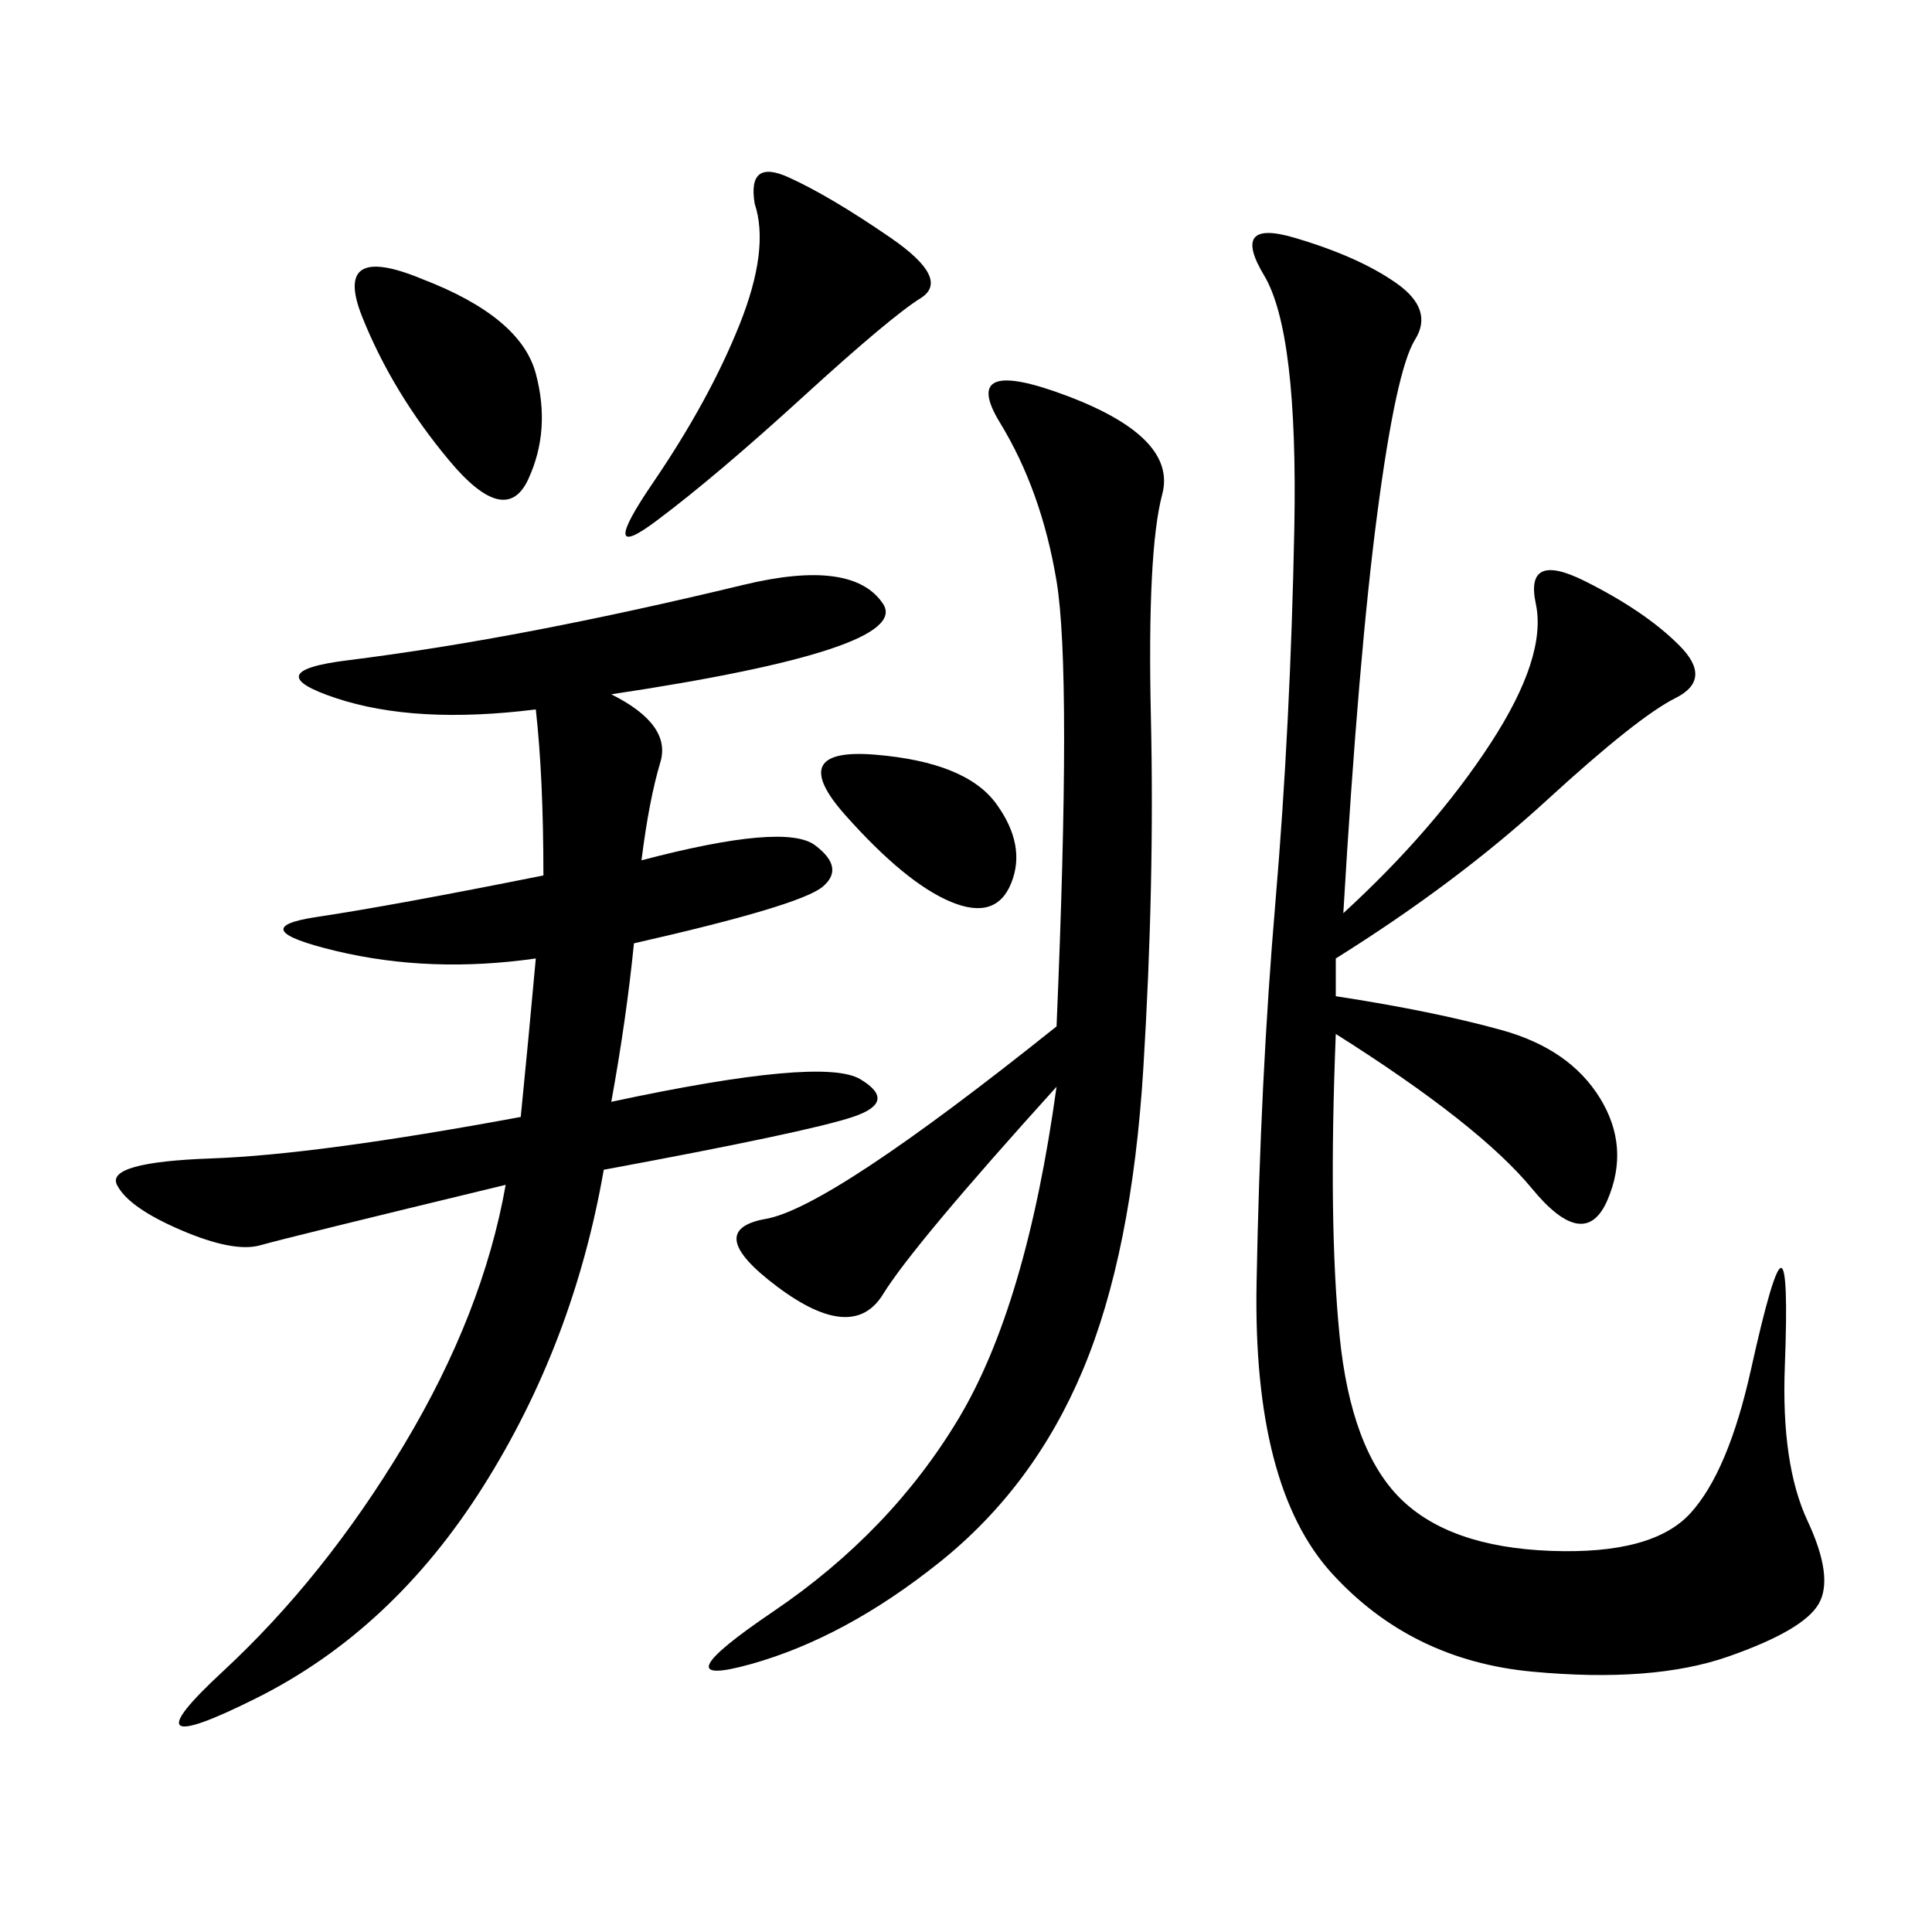 <svg xmlns="http://www.w3.org/2000/svg" xmlns:xlink="http://www.w3.org/1999/xlink" width="300" height="300"><path d="M208.59 141.80Q222.66 128.91 231.45 115.43Q240.23 101.95 238.48 93.75Q236.72 85.55 246.09 90.23Q255.47 94.92 260.74 100.20Q266.02 105.47 260.16 108.40Q254.30 111.33 240.23 124.22Q226.17 137.11 207.42 148.83L207.42 148.83L207.42 154.69Q222.66 157.03 233.20 159.96Q243.75 162.89 248.44 170.51Q253.13 178.13 249.61 186.33Q246.09 194.53 237.89 184.57Q229.69 174.61 207.42 160.55L207.42 160.55Q206.25 189.84 208.01 207.42Q209.77 225 217.38 232.62Q225 240.23 240.82 240.82Q256.64 241.41 262.50 234.96Q268.36 228.52 271.88 212.70Q275.39 196.88 276.56 196.88L276.56 196.88Q277.73 196.88 277.15 212.11Q276.56 227.34 280.66 236.13Q284.77 244.92 282.42 249.02Q280.08 253.13 268.36 257.23Q256.64 261.33 237.89 259.57Q219.14 257.81 206.84 244.34Q194.53 230.86 195.12 199.22Q195.70 167.58 198.05 140.04Q200.39 112.50 200.98 82.03Q201.56 51.56 196.29 42.77Q191.02 33.98 200.98 36.91Q210.94 39.84 216.80 43.95Q222.66 48.05 219.73 52.73Q216.80 57.42 213.87 79.69Q210.94 101.95 208.59 141.80L208.59 141.80ZM94.92 107.81Q104.30 112.50 102.54 118.36Q100.78 124.22 99.61 133.59L99.61 133.59Q121.88 127.73 126.56 131.25Q131.25 134.77 127.73 137.70Q124.22 140.63 98.44 146.48L98.44 146.48Q97.27 158.20 94.92 171.09L94.92 171.09Q127.73 164.06 133.59 167.58Q139.45 171.09 132.42 173.44Q125.39 175.78 93.75 181.64L93.75 181.64Q89.06 208.59 75 230.86Q60.94 253.13 39.84 263.67Q18.75 274.22 34.57 259.57Q50.39 244.92 62.70 224.41Q75 203.91 78.52 183.98L78.52 183.98Q44.53 192.19 40.43 193.36Q36.33 194.53 28.13 191.02Q19.92 187.50 18.16 183.98Q16.41 180.47 32.81 179.88Q49.22 179.30 80.86 173.44L80.86 173.44Q82.03 161.72 83.20 148.83L83.20 148.83Q66.80 151.17 52.15 147.66Q37.50 144.14 49.22 142.38Q60.94 140.63 84.38 135.94L84.38 135.94Q84.38 120.70 83.20 110.16L83.20 110.16Q64.45 112.50 52.15 108.40Q39.84 104.30 53.91 102.54Q67.97 100.78 83.20 97.85Q98.44 94.92 115.43 90.82Q132.42 86.72 137.11 93.75Q141.80 100.78 94.92 107.81L94.92 107.81ZM164.06 168.75Q141.80 193.36 137.11 200.98Q132.42 208.59 120.70 199.80Q108.98 191.02 118.95 189.26Q128.91 187.50 164.06 159.38L164.06 159.38Q166.41 104.30 164.06 90.23Q161.72 76.17 155.27 65.63Q148.83 55.08 165.82 61.52Q182.81 67.97 180.47 76.76Q178.13 85.55 178.71 111.33Q179.30 137.11 177.54 165.82Q175.78 194.53 168.16 212.70Q160.55 230.86 145.90 242.58Q131.25 254.30 116.60 258.40Q101.95 262.50 120.12 250.20Q138.28 237.89 148.83 220.31Q159.38 202.73 164.06 168.75L164.06 168.75ZM117.19 31.64Q116.02 24.61 122.46 27.54Q128.91 30.47 138.28 36.91Q147.66 43.36 142.97 46.29Q138.28 49.22 124.80 61.52Q111.33 73.83 101.95 80.86Q92.58 87.89 101.37 75Q110.16 62.11 114.84 50.39Q119.53 38.67 117.19 31.64L117.19 31.64ZM65.63 43.36Q80.86 49.22 83.20 58.01Q85.55 66.80 82.03 74.41Q78.52 82.03 69.73 71.48Q60.94 60.94 56.25 49.22Q51.56 37.50 65.63 43.36L65.63 43.36ZM135.94 117.19Q150 118.36 154.69 124.80Q159.38 131.25 157.03 137.11Q154.69 142.97 147.66 140.04Q140.63 137.11 131.25 126.56Q121.88 116.02 135.94 117.19L135.94 117.19Z"/></svg>